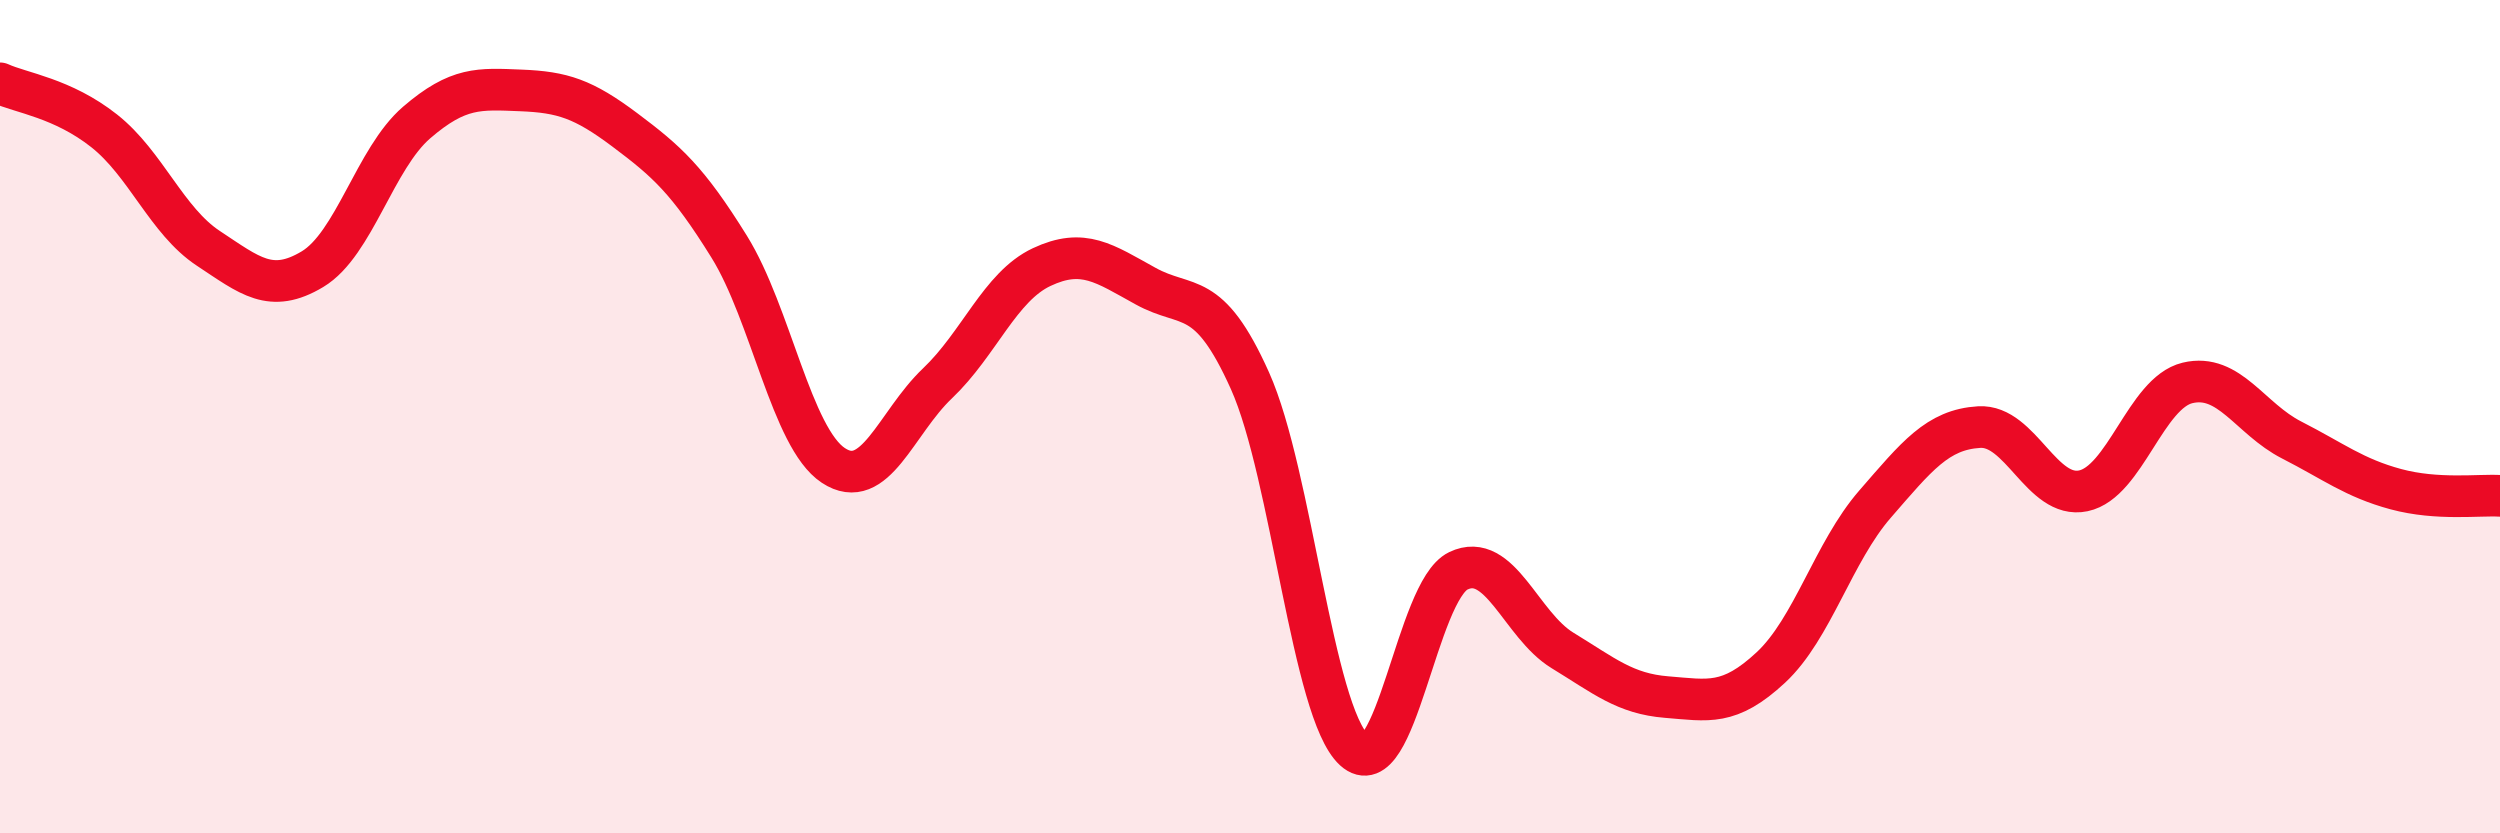 
    <svg width="60" height="20" viewBox="0 0 60 20" xmlns="http://www.w3.org/2000/svg">
      <path
        d="M 0,2 C 0.5,2.23 1.5,2.35 2.5,3.14 C 3.5,3.93 4,5.3 5,5.96 C 6,6.62 6.5,7.06 7.5,6.46 C 8.5,5.86 9,3.8 10,2.94 C 11,2.08 11.5,2.13 12.5,2.17 C 13.5,2.21 14,2.37 15,3.12 C 16,3.87 16.5,4.31 17.5,5.92 C 18.5,7.53 19,10.51 20,11.17 C 21,11.83 21.5,10.15 22.5,9.2 C 23.5,8.25 24,6.88 25,6.41 C 26,5.94 26.5,6.32 27.5,6.87 C 28.5,7.42 29,6.91 30,9.14 C 31,11.37 31.5,17.09 32.5,18 C 33.5,18.91 34,14.18 35,13.7 C 36,13.22 36.5,15 37.5,15.61 C 38.5,16.22 39,16.65 40,16.73 C 41,16.81 41.5,16.95 42.5,16.02 C 43.5,15.09 44,13.25 45,12.1 C 46,10.95 46.5,10.31 47.5,10.25 C 48.5,10.19 49,11.99 50,11.78 C 51,11.57 51.5,9.43 52.5,9.19 C 53.5,8.95 54,10.05 55,10.56 C 56,11.07 56.5,11.47 57.5,11.74 C 58.5,12.01 59.5,11.87 60,11.9L60 20L0 20Z"
        fill="#EB0A25"
        opacity="0.1"
        stroke-linecap="round"
        stroke-linejoin="round"
      />
      <path
        d="M 0,2 C 0.5,2.23 1.5,2.35 2.5,3.14 C 3.5,3.93 4,5.3 5,5.96 C 6,6.62 6.5,7.06 7.5,6.46 C 8.5,5.86 9,3.8 10,2.94 C 11,2.08 11.5,2.13 12.5,2.17 C 13.5,2.21 14,2.37 15,3.12 C 16,3.87 16.5,4.31 17.5,5.92 C 18.5,7.53 19,10.51 20,11.17 C 21,11.83 21.5,10.15 22.5,9.2 C 23.5,8.25 24,6.88 25,6.41 C 26,5.94 26.5,6.32 27.5,6.87 C 28.5,7.42 29,6.91 30,9.14 C 31,11.37 31.5,17.09 32.5,18 C 33.5,18.91 34,14.18 35,13.7 C 36,13.22 36.5,15 37.5,15.61 C 38.5,16.22 39,16.65 40,16.73 C 41,16.81 41.5,16.95 42.5,16.02 C 43.5,15.09 44,13.25 45,12.1 C 46,10.95 46.5,10.31 47.5,10.25 C 48.5,10.19 49,11.99 50,11.78 C 51,11.57 51.5,9.43 52.5,9.19 C 53.5,8.95 54,10.05 55,10.56 C 56,11.07 56.5,11.47 57.5,11.74 C 58.5,12.01 59.5,11.87 60,11.9"
        stroke="#EB0A25"
        stroke-width="1"
        fill="none"
        stroke-linecap="round"
        stroke-linejoin="round"
      />
    </svg>
  